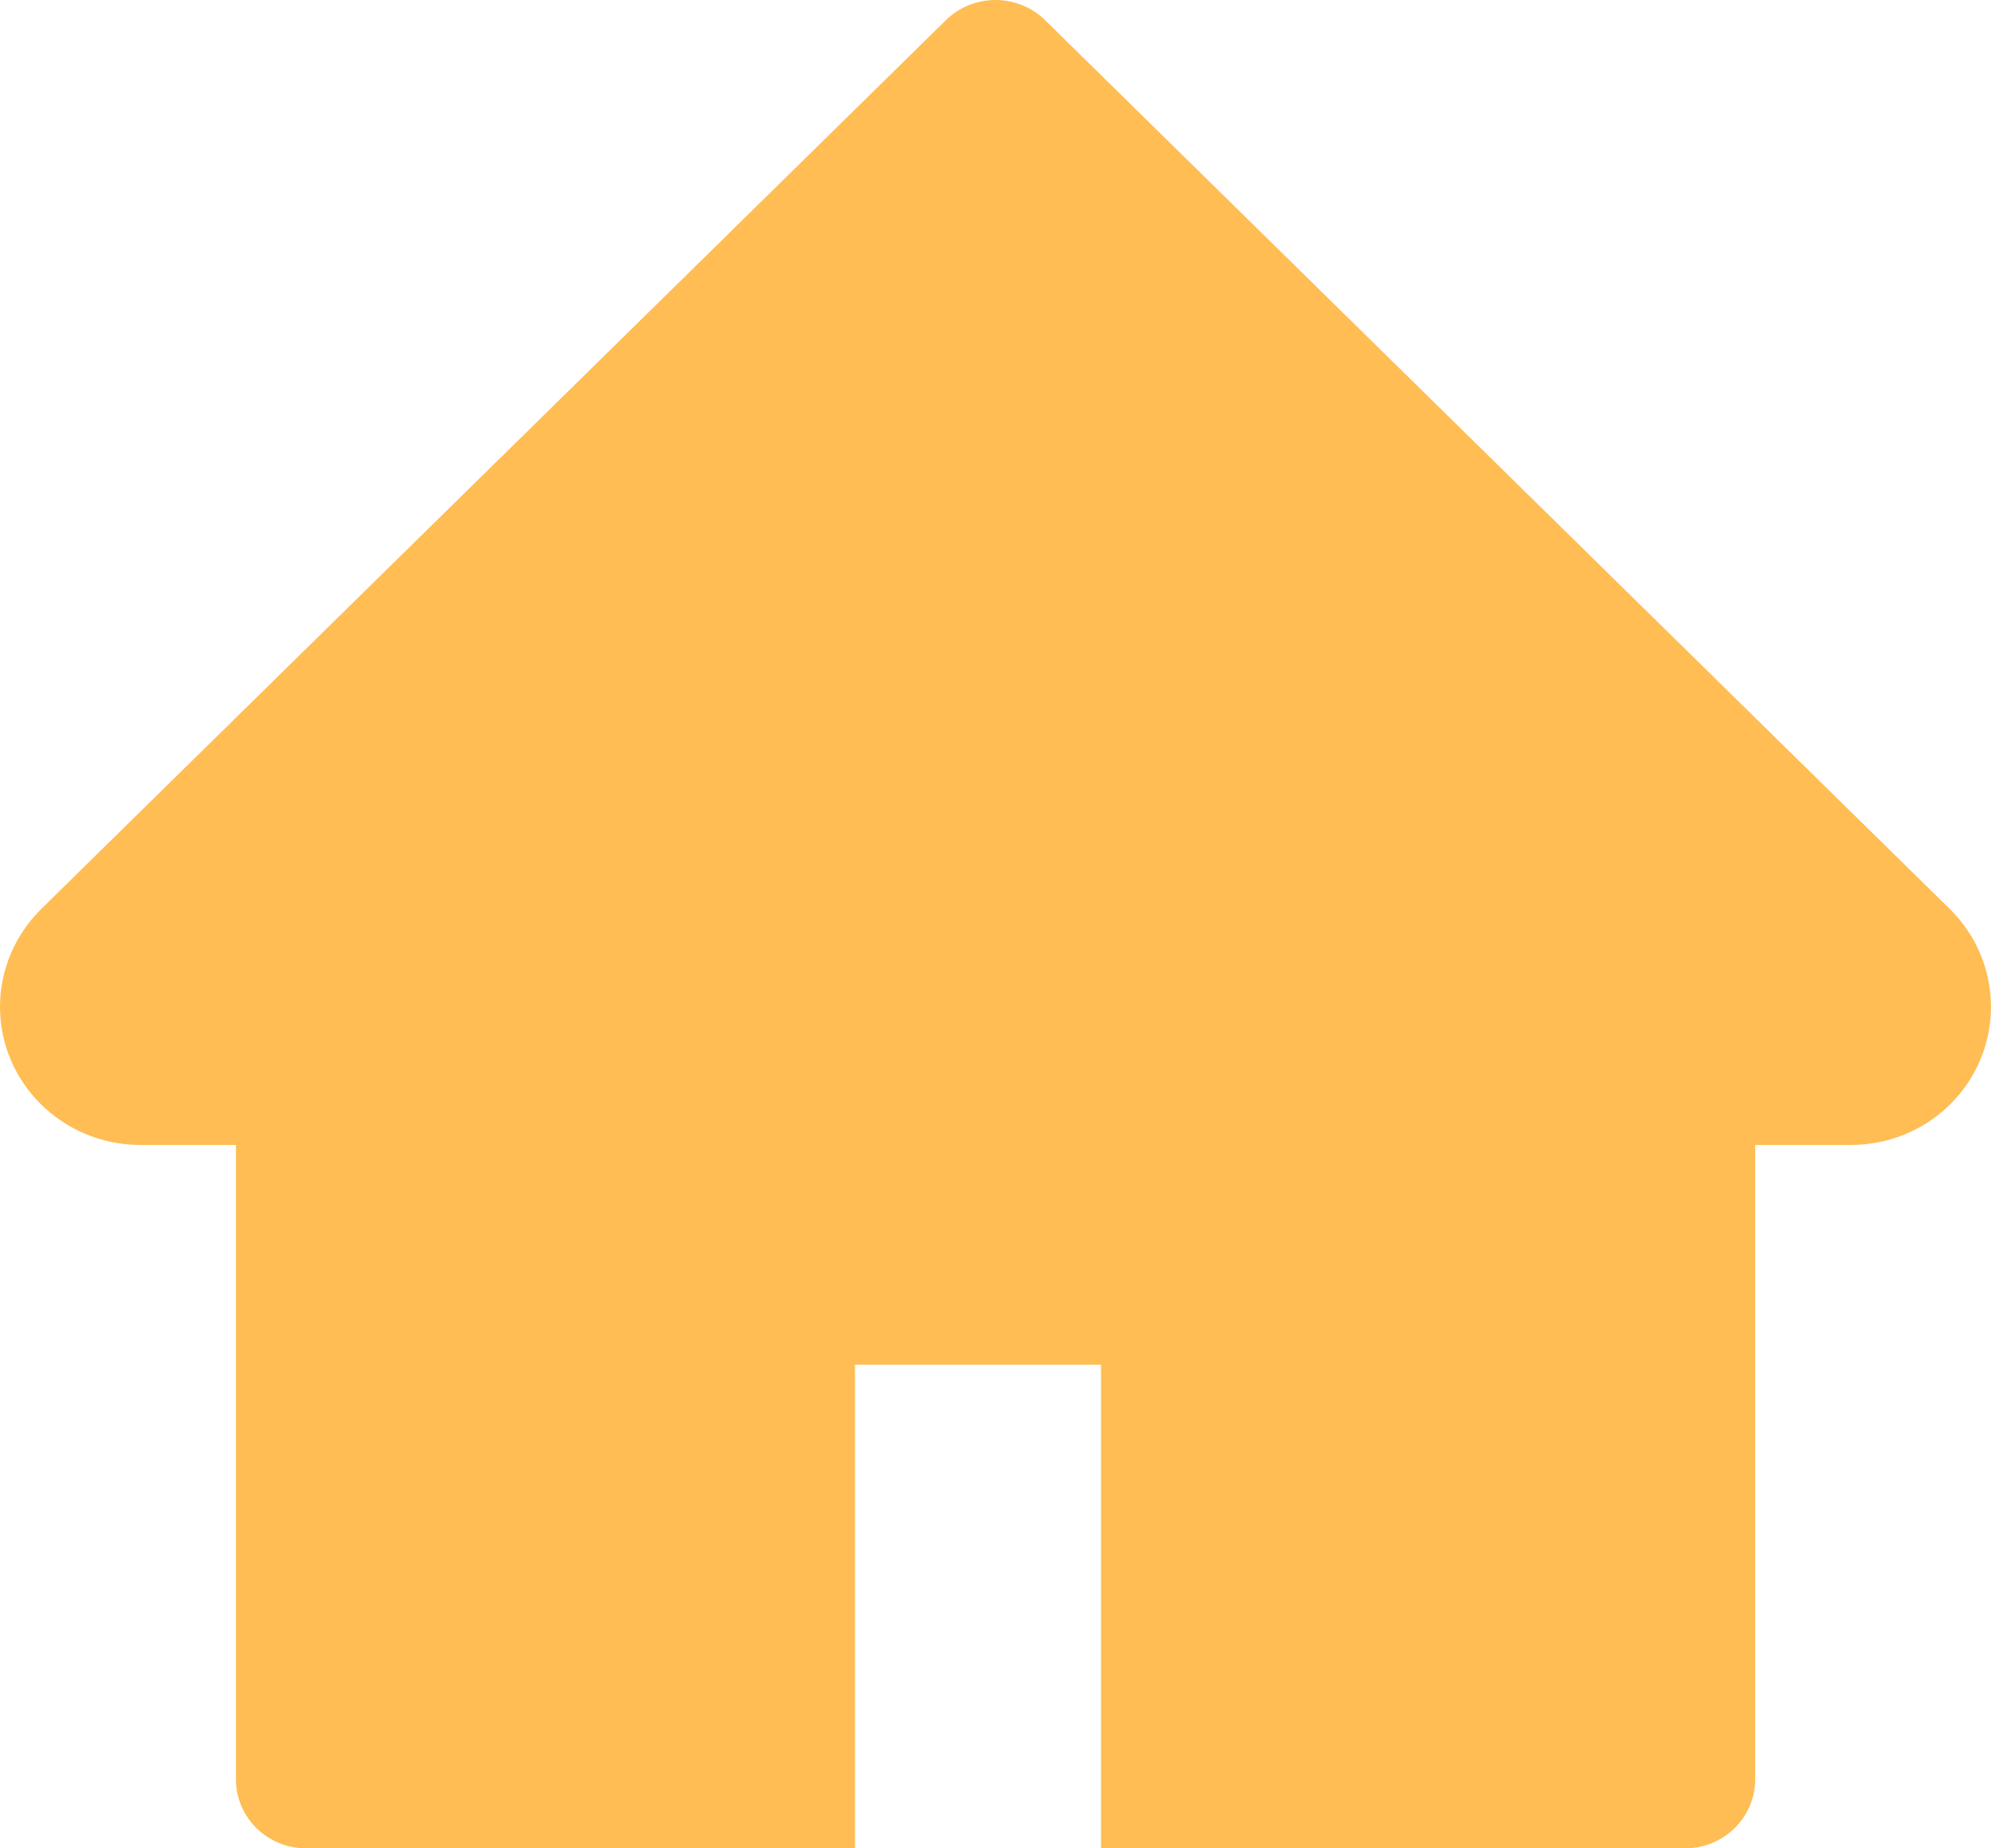 <svg width="14" height="13" viewBox="0 0 14 13" fill="none" xmlns="http://www.w3.org/2000/svg">
<path d="M13.71 6.393L7.349 0.142C7.303 0.097 7.249 0.061 7.189 0.037C7.129 0.013 7.065 0 7 0C6.935 0 6.871 0.013 6.811 0.037C6.751 0.061 6.697 0.097 6.651 0.142L0.29 6.393C0.105 6.576 0 6.823 0 7.081C0 7.618 0.443 8.053 0.988 8.053H1.659V12.514C1.659 12.783 1.879 13 2.153 13H6.012V9.598H7.742V13H11.848C12.121 13 12.342 12.783 12.342 12.514V8.053H13.012C13.275 8.053 13.527 7.952 13.712 7.768C14.096 7.388 14.096 6.773 13.71 6.393V6.393Z" fill="#FFBD54"/>
</svg>
